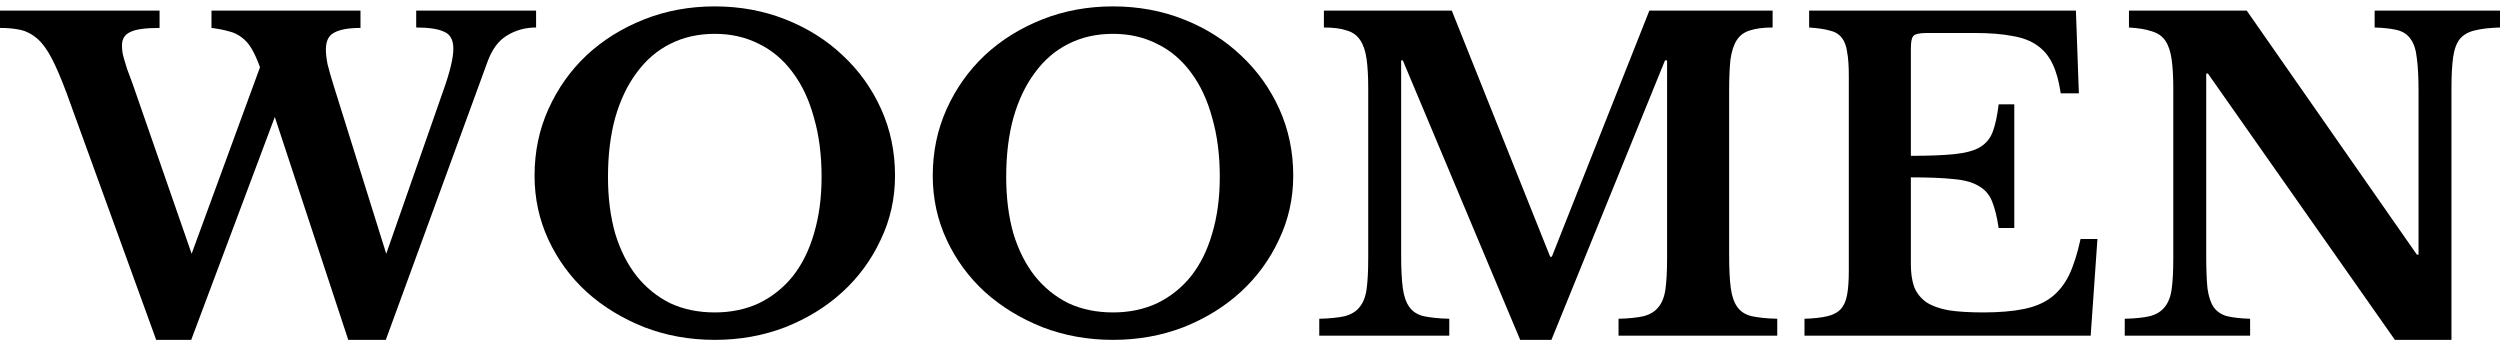 <svg xmlns="http://www.w3.org/2000/svg" width="200" height="28" viewBox="0 0 200 28" fill="none"><path d="M191.592 27.189L176.632 5.881H176.497V20.402C176.497 21.527 176.531 22.417 176.598 23.07C176.688 23.723 176.857 24.229 177.105 24.589C177.375 24.949 177.735 25.186 178.185 25.298C178.658 25.411 179.266 25.479 180.009 25.501V26.852H169.979V25.501C170.812 25.479 171.477 25.411 171.972 25.298C172.49 25.163 172.884 24.927 173.154 24.589C173.446 24.252 173.638 23.779 173.728 23.171C173.818 22.541 173.863 21.696 173.863 20.638V7.063C173.863 6.118 173.818 5.341 173.728 4.733C173.638 4.103 173.469 3.607 173.221 3.247C172.974 2.887 172.613 2.639 172.141 2.504C171.69 2.347 171.083 2.245 170.317 2.2V0.85H179.739L193.348 20.368H193.483V7.3C193.483 6.196 193.438 5.318 193.348 4.666C193.28 3.99 193.111 3.472 192.841 3.112C192.593 2.752 192.233 2.516 191.761 2.403C191.31 2.29 190.714 2.223 189.971 2.2V0.85H200V2.2C199.167 2.223 198.492 2.302 197.974 2.437C197.479 2.549 197.085 2.774 196.792 3.112C196.522 3.45 196.342 3.934 196.252 4.564C196.162 5.195 196.117 6.028 196.117 7.063V27.189H191.592Z" fill="black"></path><path d="M152.869 12.466C154.31 12.466 155.469 12.421 156.347 12.331C157.225 12.241 157.901 12.061 158.374 11.791C158.869 11.498 159.218 11.082 159.42 10.541C159.623 10.001 159.781 9.269 159.893 8.346H161.143V18.241H159.893C159.758 17.34 159.578 16.62 159.353 16.079C159.128 15.539 158.767 15.134 158.272 14.864C157.777 14.571 157.102 14.391 156.246 14.323C155.413 14.233 154.287 14.188 152.869 14.188V21.145C152.869 21.865 152.959 22.473 153.139 22.968C153.342 23.464 153.668 23.869 154.119 24.184C154.569 24.477 155.165 24.691 155.908 24.826C156.651 24.938 157.563 24.994 158.644 24.994C159.927 24.994 161.008 24.904 161.886 24.724C162.786 24.544 163.529 24.229 164.114 23.779C164.7 23.328 165.172 22.732 165.533 21.989C165.893 21.224 166.197 20.267 166.444 19.119H167.795L167.255 26.852H144.359V25.501C145.102 25.479 145.71 25.411 146.183 25.298C146.656 25.186 147.016 24.994 147.264 24.724C147.511 24.454 147.68 24.072 147.77 23.576C147.86 23.081 147.905 22.439 147.905 21.651V6.05C147.905 5.262 147.86 4.632 147.77 4.159C147.703 3.664 147.556 3.281 147.331 3.011C147.106 2.718 146.779 2.527 146.352 2.437C145.947 2.324 145.406 2.245 144.731 2.2V0.85H166.073L166.309 7.468H164.857C164.722 6.523 164.508 5.746 164.216 5.138C163.923 4.508 163.518 4.013 163 3.652C162.482 3.27 161.807 3.011 160.974 2.876C160.163 2.718 159.161 2.639 157.968 2.639H154.152C153.567 2.639 153.207 2.718 153.072 2.876C152.937 3.011 152.869 3.349 152.869 3.889V12.466Z" fill="black"></path><path d="M124.148 20.537L131.948 0.85H141.809V2.2C141.066 2.2 140.458 2.279 139.985 2.437C139.535 2.572 139.186 2.831 138.939 3.213C138.691 3.596 138.522 4.125 138.432 4.801C138.365 5.453 138.331 6.286 138.331 7.3V20.402C138.331 21.527 138.376 22.417 138.466 23.07C138.556 23.723 138.736 24.229 139.006 24.589C139.276 24.949 139.659 25.186 140.154 25.298C140.672 25.411 141.347 25.479 142.18 25.501V26.852H129.483V25.501C130.316 25.479 130.98 25.411 131.476 25.298C131.993 25.163 132.387 24.927 132.658 24.589C132.95 24.252 133.142 23.779 133.232 23.171C133.322 22.541 133.367 21.696 133.367 20.638V4.834H133.198L124.114 27.189H121.615L112.227 4.834H112.092V20.402C112.092 21.527 112.137 22.417 112.227 23.07C112.317 23.723 112.497 24.229 112.768 24.589C113.038 24.949 113.42 25.186 113.916 25.298C114.434 25.411 115.109 25.479 115.942 25.501V26.852H105.541V25.501C106.374 25.479 107.049 25.411 107.567 25.298C108.085 25.163 108.479 24.927 108.749 24.589C109.042 24.252 109.233 23.779 109.323 23.171C109.413 22.541 109.458 21.696 109.458 20.638V7.063C109.458 6.118 109.413 5.33 109.323 4.699C109.233 4.069 109.064 3.574 108.817 3.213C108.569 2.831 108.209 2.572 107.736 2.437C107.286 2.279 106.678 2.2 105.912 2.2V0.85H116.144L124.013 20.537H124.148Z" fill="black"></path><path d="M89.04 0.512C91.066 0.512 92.957 0.861 94.713 1.559C96.469 2.256 97.988 3.213 99.272 4.429C100.577 5.645 101.602 7.074 102.345 8.718C103.087 10.361 103.459 12.139 103.459 14.053C103.459 15.877 103.076 17.588 102.311 19.186C101.568 20.784 100.543 22.18 99.238 23.373C97.954 24.544 96.435 25.478 94.679 26.176C92.923 26.852 91.043 27.189 89.04 27.189C87.036 27.189 85.156 26.852 83.4 26.176C81.644 25.478 80.113 24.544 78.808 23.373C77.502 22.18 76.477 20.784 75.734 19.186C74.992 17.588 74.62 15.877 74.62 14.053C74.62 12.139 74.992 10.361 75.734 8.718C76.477 7.074 77.49 5.645 78.774 4.429C80.079 3.213 81.61 2.256 83.366 1.559C85.122 0.861 87.013 0.512 89.04 0.512ZM89.04 24.994C90.345 24.994 91.527 24.747 92.585 24.251C93.643 23.734 94.544 23.013 95.287 22.09C96.03 21.145 96.593 20.008 96.975 18.68C97.38 17.329 97.583 15.82 97.583 14.154C97.583 12.398 97.38 10.822 96.975 9.427C96.593 8.008 96.03 6.804 95.287 5.813C94.544 4.8 93.643 4.035 92.585 3.517C91.527 2.977 90.345 2.707 89.04 2.707C87.711 2.707 86.518 2.977 85.46 3.517C84.424 4.035 83.535 4.8 82.792 5.813C82.049 6.804 81.475 8.008 81.07 9.427C80.687 10.822 80.496 12.398 80.496 14.154C80.496 15.82 80.687 17.329 81.07 18.68C81.475 20.008 82.049 21.145 82.792 22.09C83.535 23.013 84.424 23.734 85.46 24.251C86.518 24.747 87.711 24.994 89.04 24.994Z" fill="black"></path><path d="M57.183 0.512C59.209 0.512 61.1 0.861 62.856 1.559C64.612 2.256 66.132 3.213 67.415 4.429C68.721 5.645 69.745 7.074 70.488 8.718C71.231 10.361 71.602 12.139 71.602 14.053C71.602 15.877 71.22 17.588 70.454 19.186C69.711 20.784 68.687 22.18 67.381 23.373C66.098 24.544 64.579 25.478 62.822 26.176C61.066 26.852 59.187 27.189 57.183 27.189C55.179 27.189 53.3 26.852 51.544 26.176C49.788 25.478 48.257 24.544 46.951 23.373C45.645 22.18 44.621 20.784 43.878 19.186C43.135 17.588 42.764 15.877 42.764 14.053C42.764 12.139 43.135 10.361 43.878 8.718C44.621 7.074 45.634 5.645 46.917 4.429C48.223 3.213 49.754 2.256 51.51 1.559C53.266 0.861 55.157 0.512 57.183 0.512ZM57.183 24.994C58.489 24.994 59.671 24.747 60.729 24.251C61.787 23.734 62.687 23.013 63.43 22.09C64.173 21.145 64.736 20.008 65.119 18.68C65.524 17.329 65.727 15.82 65.727 14.154C65.727 12.398 65.524 10.822 65.119 9.427C64.736 8.008 64.173 6.804 63.43 5.813C62.687 4.8 61.787 4.035 60.729 3.517C59.671 2.977 58.489 2.707 57.183 2.707C55.855 2.707 54.662 2.977 53.603 3.517C52.568 4.035 51.679 4.8 50.936 5.813C50.193 6.804 49.619 8.008 49.214 9.427C48.831 10.822 48.639 12.398 48.639 14.154C48.639 15.82 48.831 17.329 49.214 18.68C49.619 20.008 50.193 21.145 50.936 22.09C51.679 23.013 52.568 23.734 53.603 24.251C54.662 24.747 55.855 24.994 57.183 24.994Z" fill="black"></path><path d="M30.899 20.301L35.458 7.266C35.998 5.757 36.268 4.632 36.268 3.889C36.268 3.191 36.02 2.741 35.525 2.538C35.052 2.313 34.309 2.2 33.296 2.2V0.85H42.887V2.2C42.031 2.2 41.255 2.414 40.557 2.842C39.881 3.247 39.364 3.945 39.003 4.936L30.865 27.189H27.86L21.984 9.359L15.297 27.189H12.495L5.336 7.468C4.908 6.32 4.514 5.397 4.154 4.699C3.793 4.001 3.411 3.472 3.005 3.112C2.6 2.752 2.161 2.516 1.688 2.403C1.216 2.29 0.653 2.234 0 2.234V0.85H12.765V2.234C11.617 2.234 10.829 2.347 10.401 2.572C9.973 2.774 9.759 3.123 9.759 3.619C9.759 3.799 9.771 3.979 9.793 4.159C9.816 4.317 9.861 4.508 9.928 4.733C9.996 4.936 10.074 5.195 10.165 5.51C10.277 5.825 10.423 6.219 10.604 6.692L15.331 20.301L20.802 5.375C20.577 4.767 20.352 4.272 20.126 3.889C19.901 3.506 19.631 3.202 19.316 2.977C19.023 2.752 18.686 2.594 18.303 2.504C17.92 2.392 17.459 2.302 16.918 2.234V0.85H28.839V2.234C27.893 2.234 27.195 2.358 26.745 2.606C26.295 2.831 26.07 3.281 26.07 3.956C26.07 4.294 26.115 4.688 26.205 5.138C26.317 5.589 26.464 6.106 26.644 6.692L30.899 20.301Z" fill="black"></path></svg>